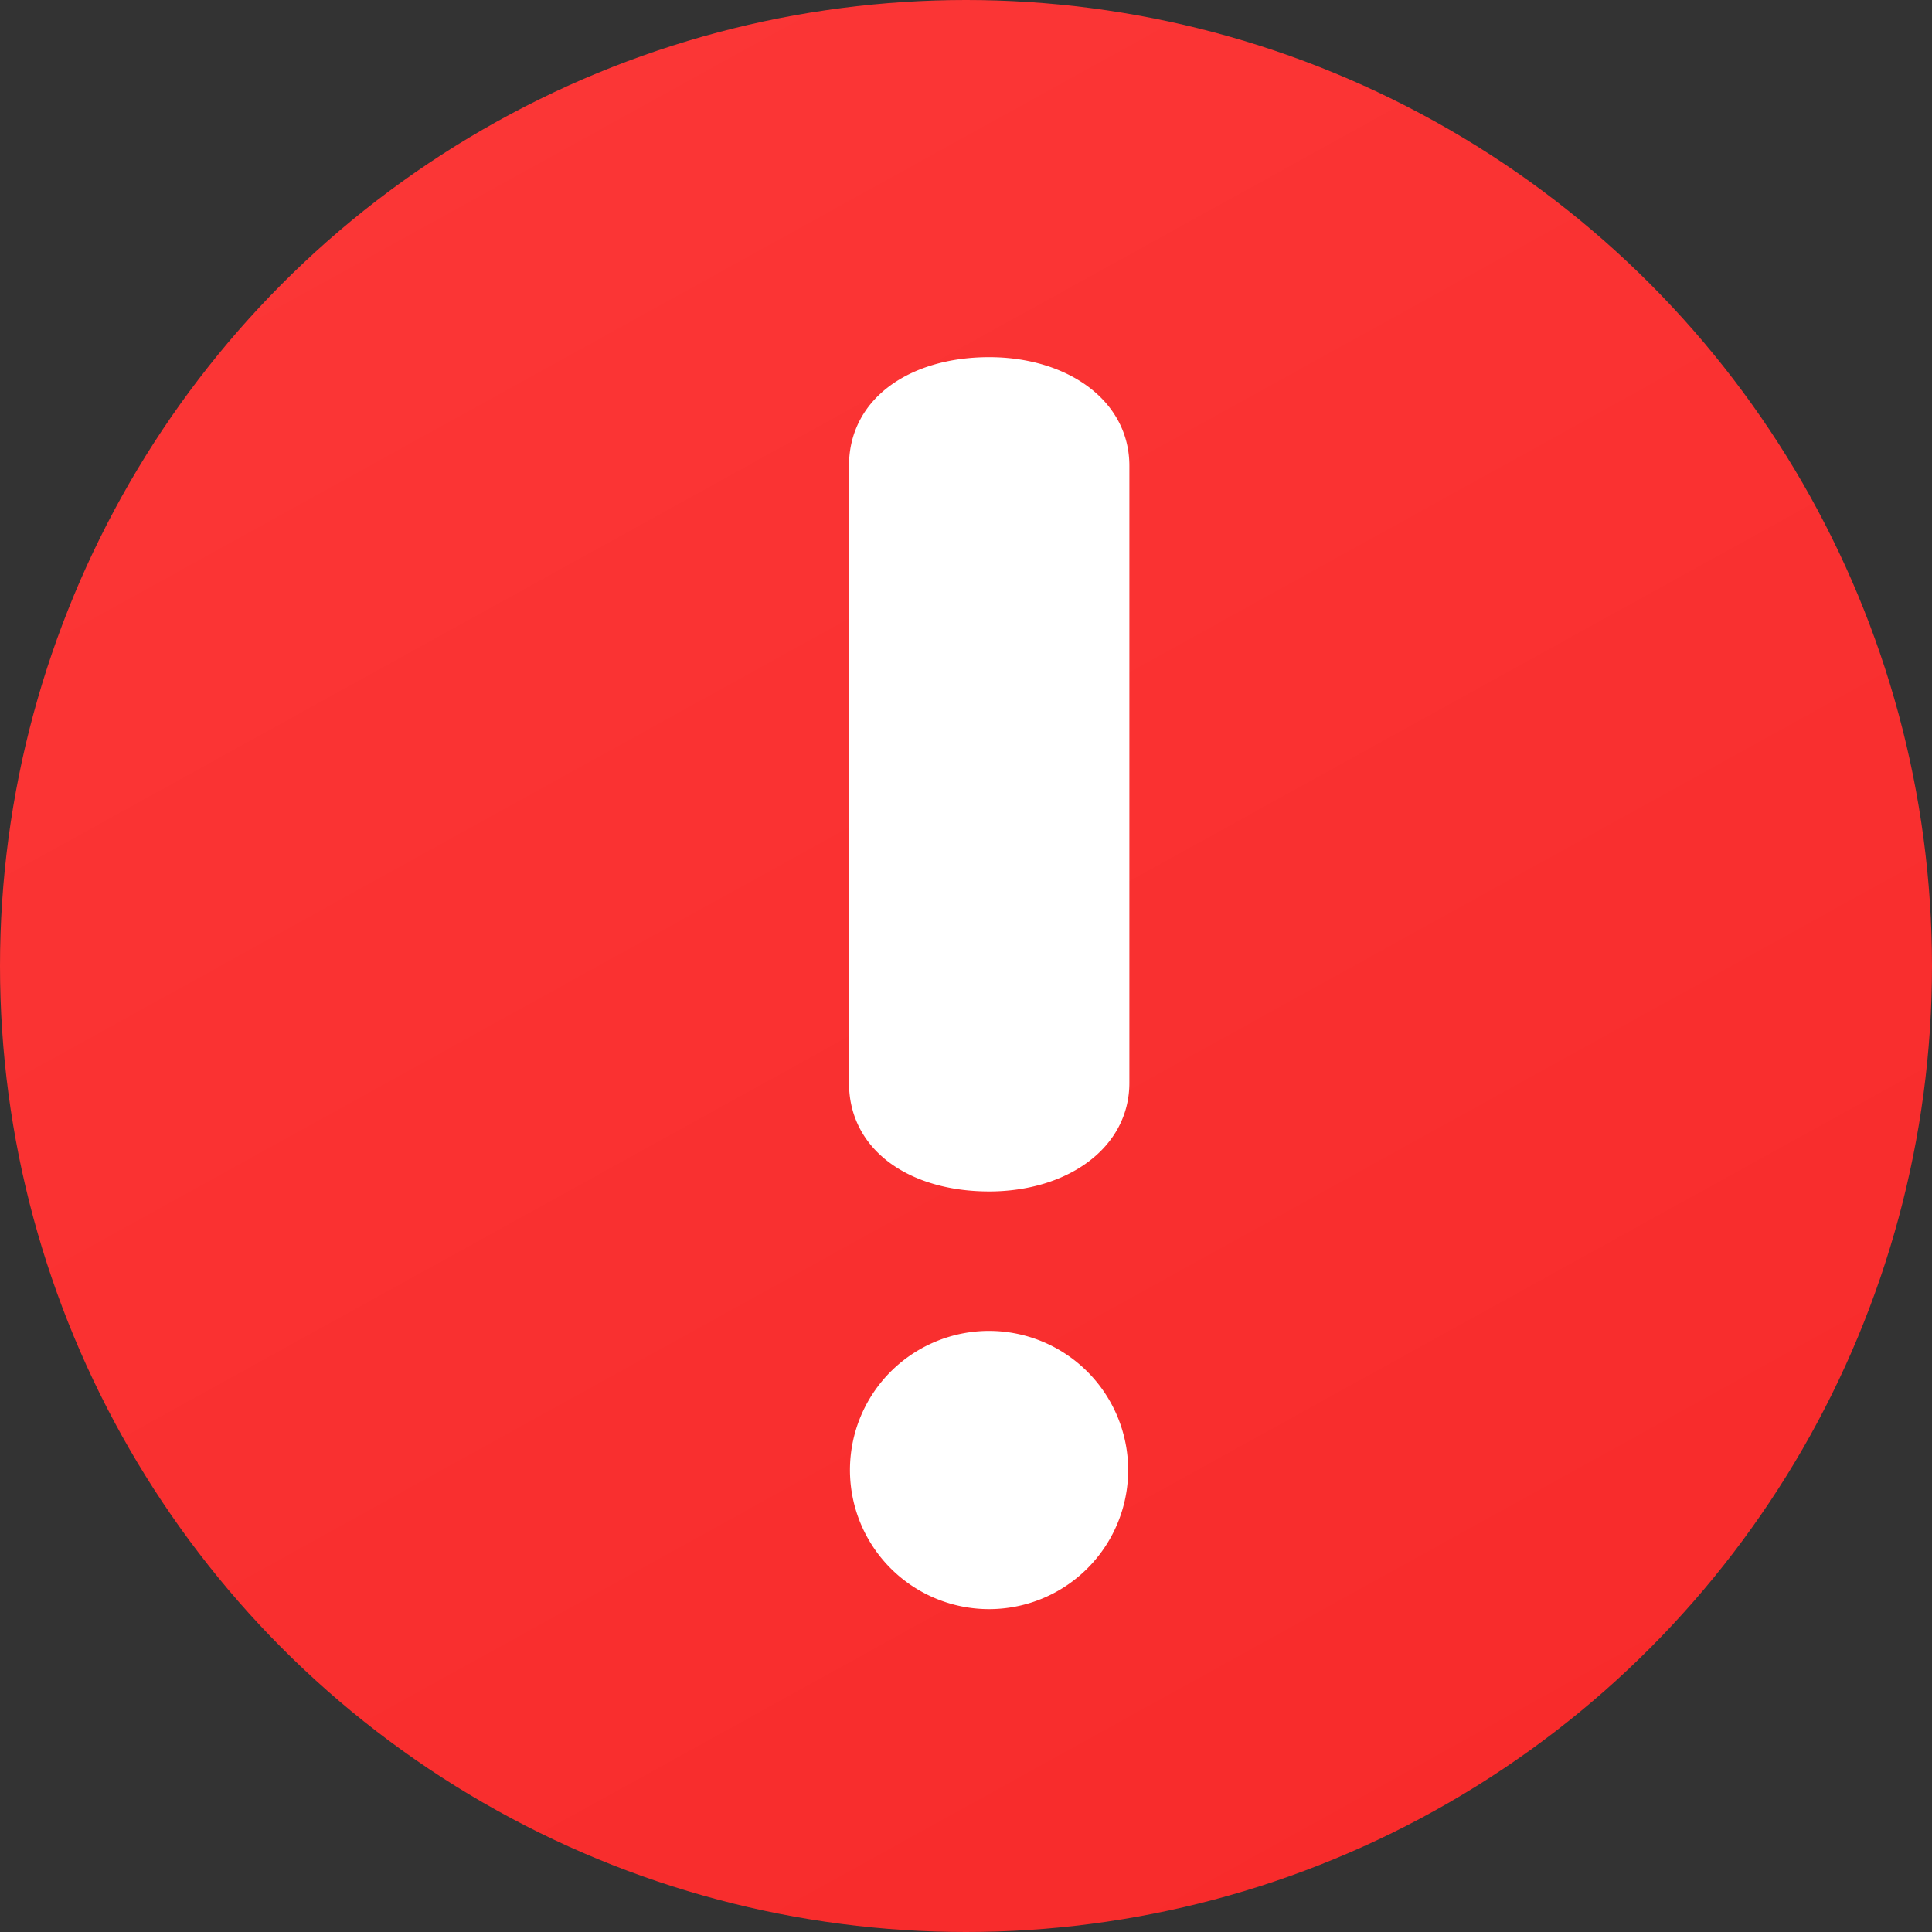 <svg xmlns="http://www.w3.org/2000/svg" xmlns:xlink="http://www.w3.org/1999/xlink" width="16" height="16" viewBox="0 0 16 16">
  <rect x="0" y="0" width="16" height="16" fill="#333333" stroke="none"/>
  <defs>
    <linearGradient id="linear-gradient" x1="0.183" y1="-0.126" x2="1" y2="1.352" gradientUnits="objectBoundingBox">
      <stop offset="0" stop-color="#fc3838"/>
      <stop offset="1" stop-color="#f62626"/>
    </linearGradient>
  </defs>
  <g id="그룹_3784" data-name="그룹 3784" transform="translate(-865 -377)">
    <circle id="타원_190" data-name="타원 190" cx="8" cy="8" r="8" transform="translate(865 377)" fill="url(#linear-gradient)"/>
    <g id="그룹_3732" data-name="그룹 3732" transform="translate(872.031 379.958)">
      <path id="패스_2358" data-name="패스 2358" d="M179.192,438.07c-.661,0-1.161.345-1.161.9v5.109c0,.558.5.9,1.161.9.645,0,1.161-.358,1.161-.9v-5.109c0-.544-.516-.9-1.161-.9Zm0,8.064a1.152,1.152,0,1,0,1.151,1.152,1.153,1.153,0,0,0-1.151-1.152Zm0,0" transform="translate(-178.031 -438.07)" fill="#fff"/>
    </g>
  </g>
</svg>

